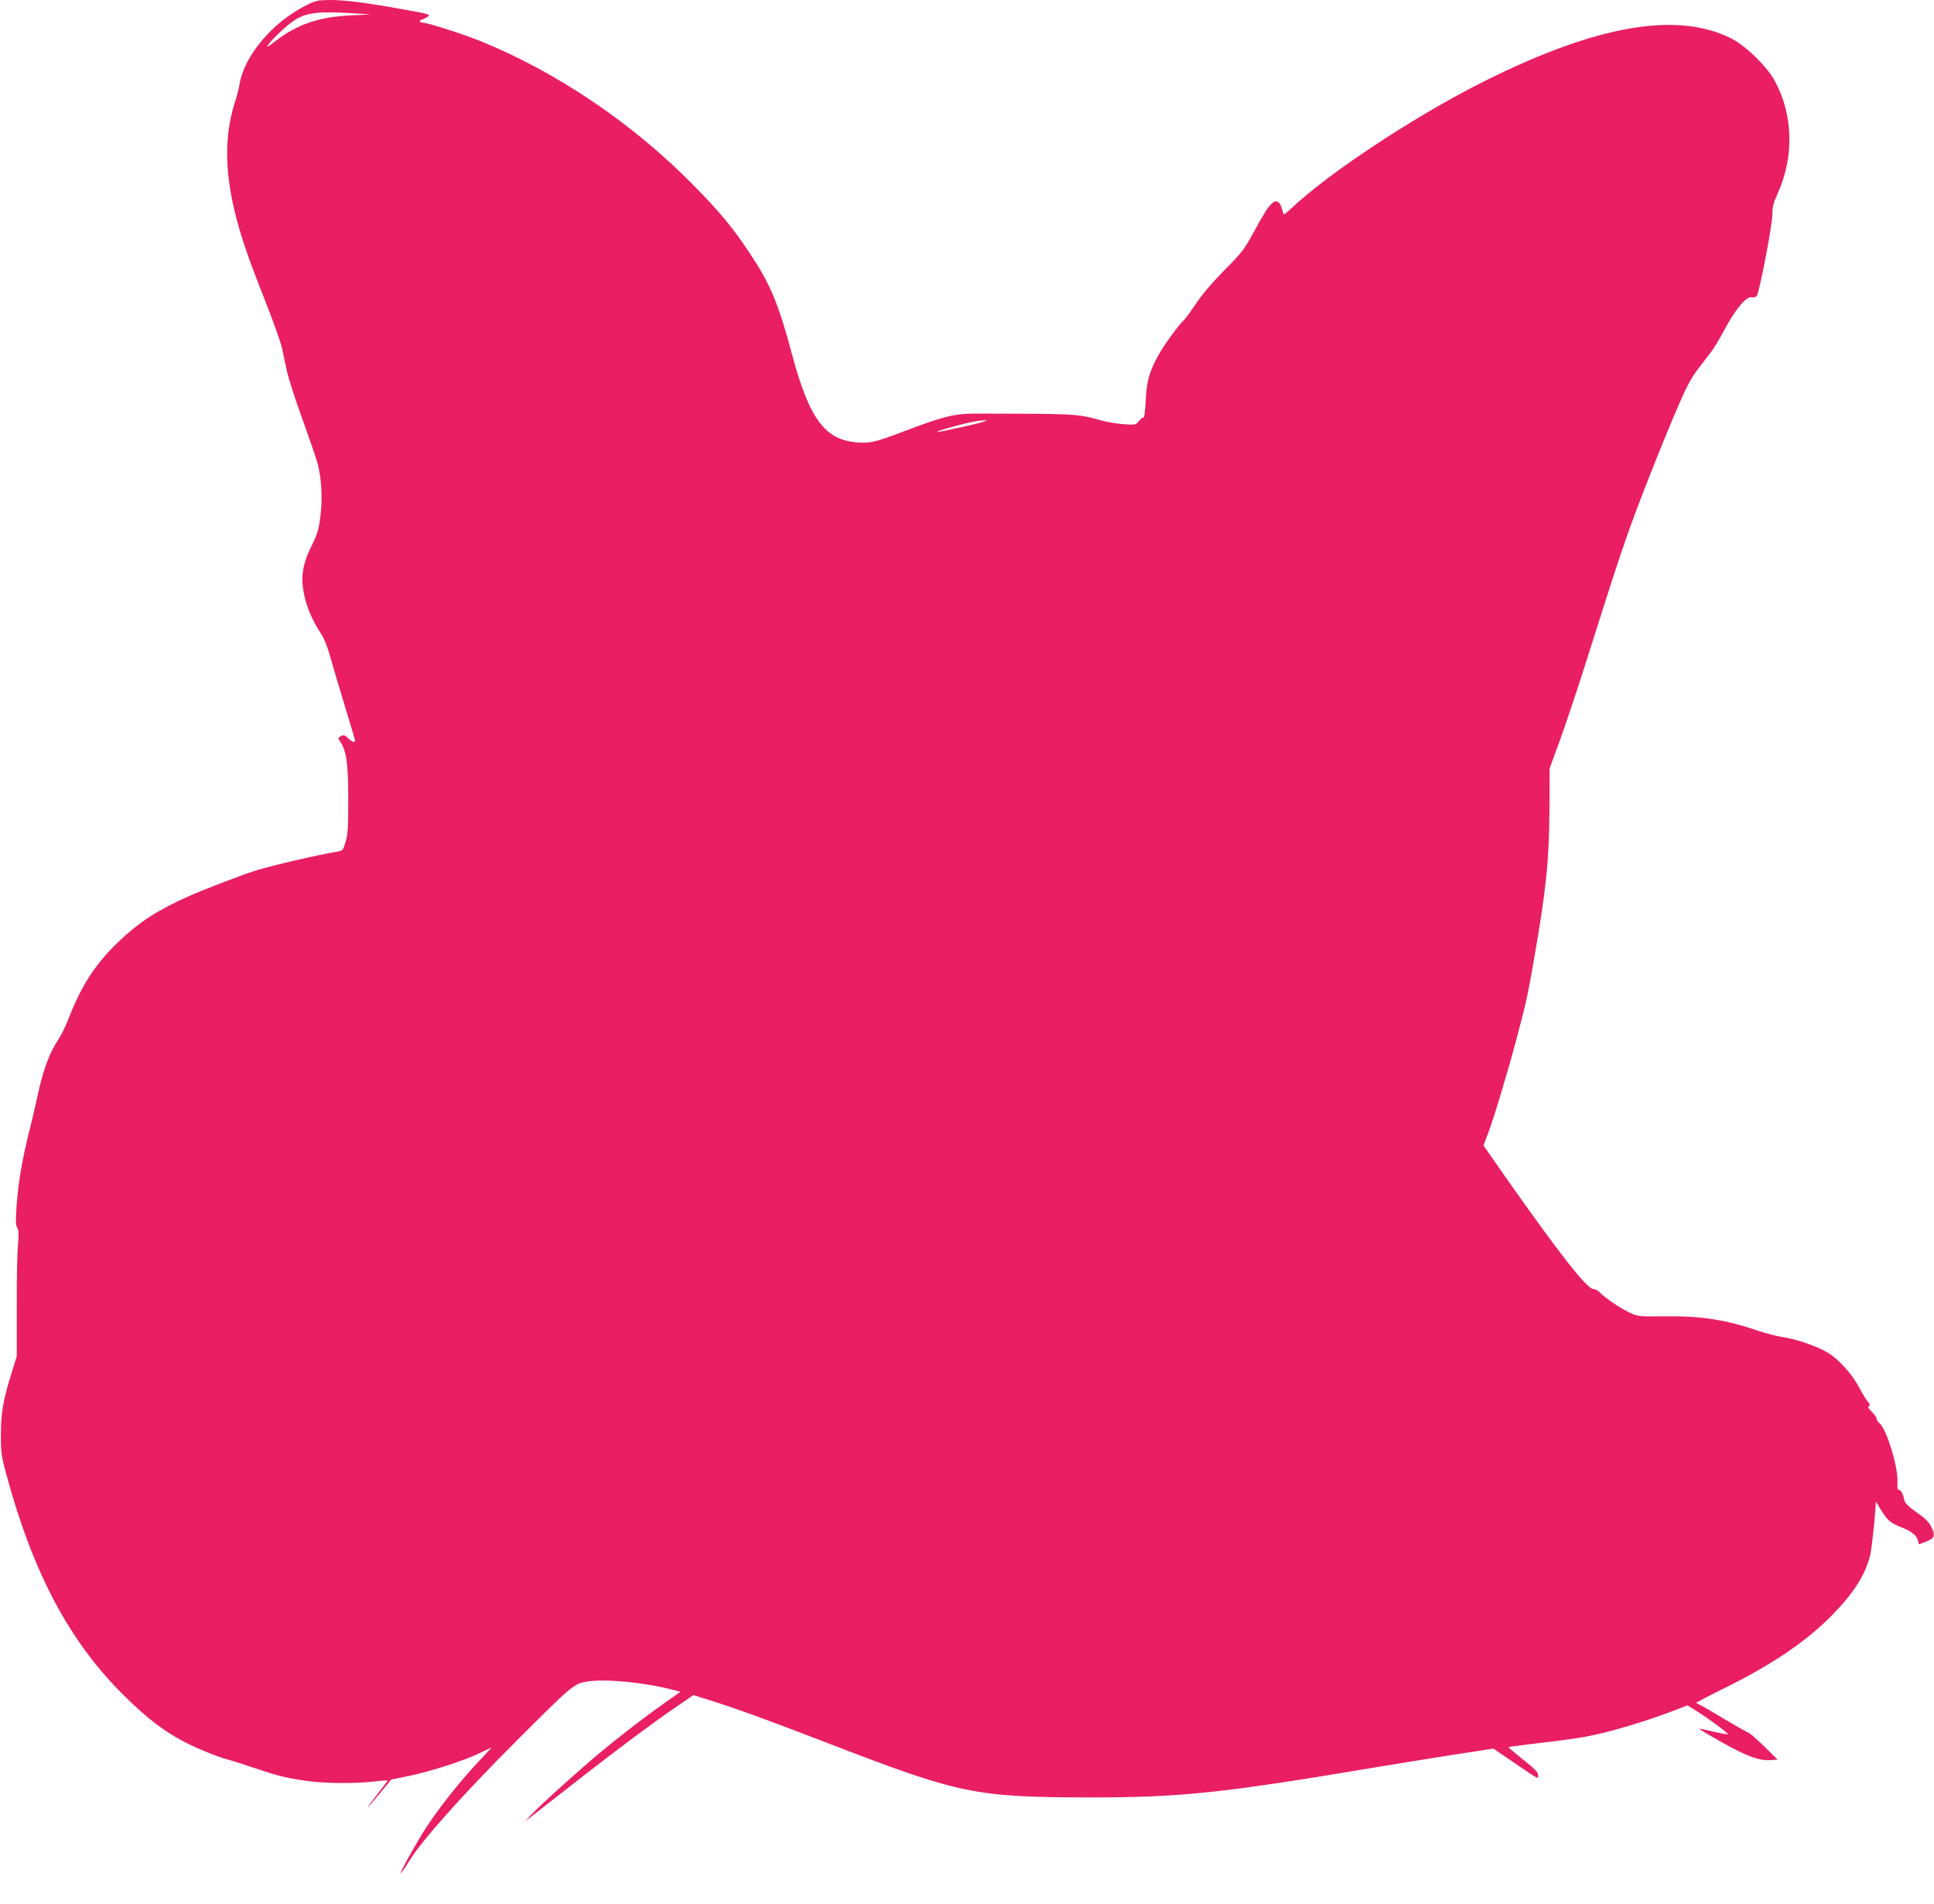 <?xml version="1.0" standalone="no"?>
<!DOCTYPE svg PUBLIC "-//W3C//DTD SVG 20010904//EN"
 "http://www.w3.org/TR/2001/REC-SVG-20010904/DTD/svg10.dtd">
<svg version="1.0" xmlns="http://www.w3.org/2000/svg"
 width="1280pt" height="1260pt" viewBox="0 0 1280 1260"
 preserveAspectRatio="xMidYMid meet">
<g transform="translate(0,1260) scale(0.1,-0.1)"
fill="#e91e63" stroke="none">
<path d="M2027 12565 c-224 -112 -412 -335 -442 -525 -4 -25 -16 -71 -26 -103
-69 -208 -74 -432 -14 -701 38 -167 87 -316 201 -604 58 -145 111 -294 119
-330 8 -37 23 -108 34 -158 11 -50 56 -191 101 -313 44 -123 90 -255 101 -295
27 -97 35 -235 19 -358 -11 -84 -20 -115 -58 -191 -60 -121 -73 -205 -50 -319
18 -87 57 -178 112 -261 22 -33 45 -91 64 -162 17 -60 60 -206 96 -323 36
-118 66 -218 66 -223 0 -16 -21 -9 -46 16 -20 20 -29 23 -45 15 -23 -13 -23
-15 -4 -43 38 -59 50 -145 50 -377 0 -187 -3 -235 -18 -282 -16 -54 -19 -58
-55 -64 -136 -23 -404 -85 -532 -123 -82 -24 -356 -129 -460 -176 -200 -90
-321 -169 -451 -293 -159 -152 -248 -289 -339 -522 -18 -47 -47 -104 -63 -128
-57 -85 -97 -189 -133 -349 -19 -87 -43 -192 -54 -233 -52 -207 -78 -356 -90
-517 -7 -101 -6 -132 4 -148 10 -16 11 -42 5 -115 -5 -52 -9 -239 -8 -415 l0
-320 -34 -110 c-56 -179 -71 -265 -71 -410 0 -119 3 -142 38 -270 174 -641
413 -1093 766 -1445 173 -174 308 -273 477 -350 74 -34 167 -70 206 -80 40
-11 131 -40 202 -64 142 -49 232 -70 370 -86 115 -13 295 -13 409 0 49 6 90 9
91 8 2 -2 -28 -42 -66 -90 -38 -49 -67 -88 -65 -88 3 0 38 41 80 92 l75 91
113 23 c148 31 376 104 472 152 42 21 76 37 76 35 0 -2 -29 -34 -64 -71 -135
-142 -274 -316 -369 -462 -65 -101 -170 -290 -165 -296 3 -2 30 38 62 89 81
131 363 446 705 787 369 369 380 378 468 392 122 19 380 -6 567 -55 l49 -13
-104 -74 c-145 -102 -293 -217 -434 -334 -139 -116 -392 -344 -450 -407 l-40
-43 60 47 c508 399 759 588 962 726 l92 63 103 -32 c167 -52 389 -132 798
-290 867 -334 964 -354 1730 -355 593 0 869 29 1865 196 132 22 366 60 519 84
l280 43 135 -92 c173 -118 161 -112 161 -83 0 18 -23 42 -100 103 -54 43 -98
80 -96 82 2 2 98 14 212 28 115 13 247 31 294 40 164 30 411 104 632 190 l46
18 57 -35 c70 -42 217 -151 211 -156 -2 -2 -43 5 -91 16 -48 12 -92 21 -98 21
-7 0 59 -40 147 -89 167 -94 251 -125 326 -119 l45 3 -89 88 c-49 48 -97 89
-107 92 -10 3 -89 48 -176 100 -86 52 -162 95 -168 95 -5 0 80 45 190 99 324
161 547 313 721 493 137 142 212 262 242 388 9 40 28 209 35 314 l2 40 37 -61
c41 -66 62 -83 140 -114 61 -24 94 -51 102 -85 l6 -24 48 18 c56 21 63 42 32
101 -14 29 -43 57 -96 93 -51 36 -76 61 -80 78 -9 43 -23 70 -36 70 -9 0 -12
13 -10 45 8 96 -69 353 -119 397 -11 9 -19 21 -19 28 0 11 -12 28 -43 59 -13
13 -15 21 -7 26 8 5 6 13 -8 29 -10 11 -37 54 -58 95 -48 90 -134 185 -208
230 -71 42 -200 87 -295 102 -40 6 -110 24 -155 39 -217 75 -384 102 -625 99
-173 -2 -178 -2 -235 24 -62 29 -169 101 -200 136 -11 11 -29 21 -42 21 -41 0
-231 243 -588 752 l-138 198 30 78 c39 103 129 400 193 642 64 242 69 268 113
520 79 452 99 646 101 990 l1 265 66 180 c36 99 107 311 158 470 193 609 224
705 287 885 74 213 239 630 343 870 53 122 86 184 128 238 31 41 71 92 88 115
18 22 58 90 90 150 71 132 142 217 177 210 13 -3 28 1 34 9 17 22 103 468 103
537 0 51 7 78 35 140 111 246 103 524 -20 748 -52 94 -188 227 -280 275 -357
185 -891 95 -1636 -277 -448 -223 -1027 -603 -1277 -839 -29 -27 -54 -47 -55
-45 -2 2 -8 19 -13 38 -13 48 -37 61 -65 36 -27 -25 -51 -62 -128 -203 -54
-100 -75 -127 -187 -240 -81 -81 -149 -162 -190 -224 -36 -53 -72 -102 -81
-109 -29 -25 -132 -166 -167 -231 -60 -109 -77 -171 -83 -300 -3 -66 -10 -115
-15 -112 -5 3 -18 -7 -30 -22 -21 -26 -23 -27 -102 -21 -45 3 -115 15 -156 27
-153 42 -160 42 -825 43 -134 0 -209 -18 -444 -107 -219 -83 -247 -90 -334
-84 -217 15 -321 154 -437 590 -89 332 -142 458 -278 663 -114 170 -194 268
-367 444 -401 410 -909 754 -1415 959 -122 49 -350 122 -383 122 -10 0 -17 5
-17 10 0 6 5 10 10 10 6 0 22 8 37 17 25 17 24 18 -153 50 -242 44 -388 63
-492 63 -79 -1 -94 -4 -155 -35z m328 -54 l100 -6 -135 -7 c-209 -10 -351 -58
-496 -169 -55 -43 -64 -47 -47 -23 30 42 132 136 178 164 78 48 161 57 400 41z
m4035 -2732 c-96 -21 -179 -39 -185 -38 -30 1 189 62 260 72 107 15 75 0 -75
-34z"/>
</g>
</svg>
